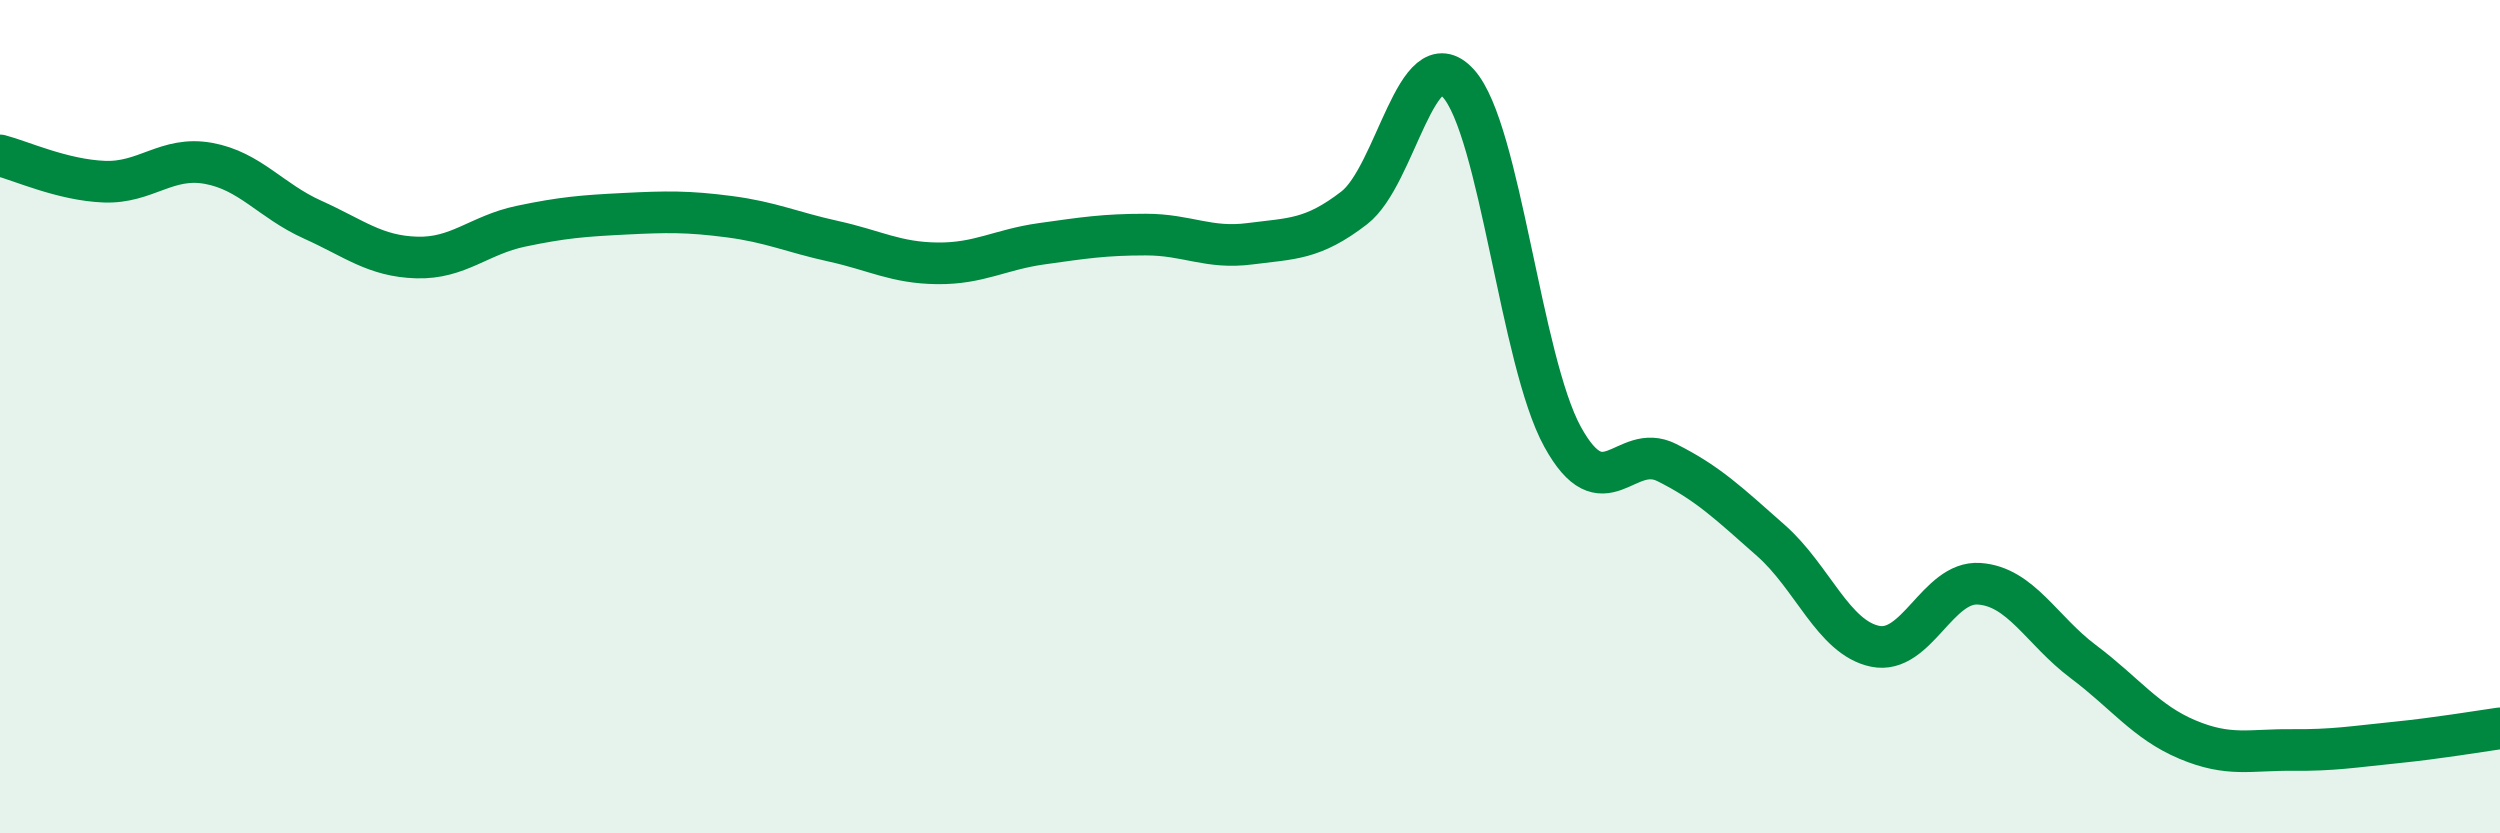 
    <svg width="60" height="20" viewBox="0 0 60 20" xmlns="http://www.w3.org/2000/svg">
      <path
        d="M 0,3.73 C 0.5,3.86 1.5,4.32 2.5,4.36 C 3.5,4.4 4,3.74 5,3.92 C 6,4.1 6.5,4.82 7.5,5.27 C 8.5,5.72 9,6.15 10,6.18 C 11,6.21 11.5,5.64 12.5,5.43 C 13.5,5.22 14,5.18 15,5.13 C 16,5.08 16.5,5.07 17.5,5.2 C 18.5,5.33 19,5.57 20,5.79 C 21,6.01 21.5,6.31 22.5,6.32 C 23.5,6.33 24,5.99 25,5.85 C 26,5.71 26.5,5.63 27.5,5.63 C 28.5,5.63 29,5.98 30,5.85 C 31,5.72 31.5,5.76 32.5,4.99 C 33.5,4.22 34,0.9 35,2 C 36,3.1 36.5,8.66 37.5,10.48 C 38.5,12.3 39,10.6 40,11.1 C 41,11.6 41.5,12.09 42.5,12.97 C 43.5,13.85 44,15.3 45,15.51 C 46,15.72 46.5,13.94 47.5,14.01 C 48.5,14.08 49,15.13 50,15.88 C 51,16.63 51.5,17.33 52.5,17.75 C 53.5,18.17 54,17.99 55,18 C 56,18.01 56.5,17.92 57.5,17.82 C 58.5,17.72 59.5,17.55 60,17.48L60 20L0 20Z"
        fill="#008740"
        opacity="0.1"
        stroke-linecap="round"
        stroke-linejoin="round"
      />
      <path
        d="M 0,3.73 C 0.5,3.86 1.5,4.32 2.5,4.36 C 3.5,4.4 4,3.74 5,3.92 C 6,4.1 6.5,4.82 7.5,5.27 C 8.5,5.72 9,6.15 10,6.18 C 11,6.21 11.5,5.64 12.5,5.43 C 13.5,5.22 14,5.18 15,5.13 C 16,5.08 16.5,5.07 17.5,5.2 C 18.5,5.33 19,5.57 20,5.79 C 21,6.01 21.5,6.31 22.5,6.32 C 23.5,6.33 24,5.99 25,5.85 C 26,5.71 26.5,5.63 27.5,5.63 C 28.5,5.63 29,5.98 30,5.85 C 31,5.72 31.5,5.76 32.5,4.99 C 33.5,4.22 34,0.9 35,2 C 36,3.1 36.5,8.66 37.5,10.48 C 38.5,12.3 39,10.6 40,11.1 C 41,11.6 41.5,12.09 42.5,12.97 C 43.5,13.85 44,15.3 45,15.51 C 46,15.72 46.5,13.94 47.5,14.01 C 48.5,14.08 49,15.13 50,15.88 C 51,16.63 51.5,17.33 52.5,17.75 C 53.5,18.17 54,17.99 55,18 C 56,18.01 56.5,17.92 57.5,17.82 C 58.5,17.72 59.5,17.55 60,17.48"
        stroke="#008740"
        stroke-width="1"
        fill="none"
        stroke-linecap="round"
        stroke-linejoin="round"
      />
    </svg>
  